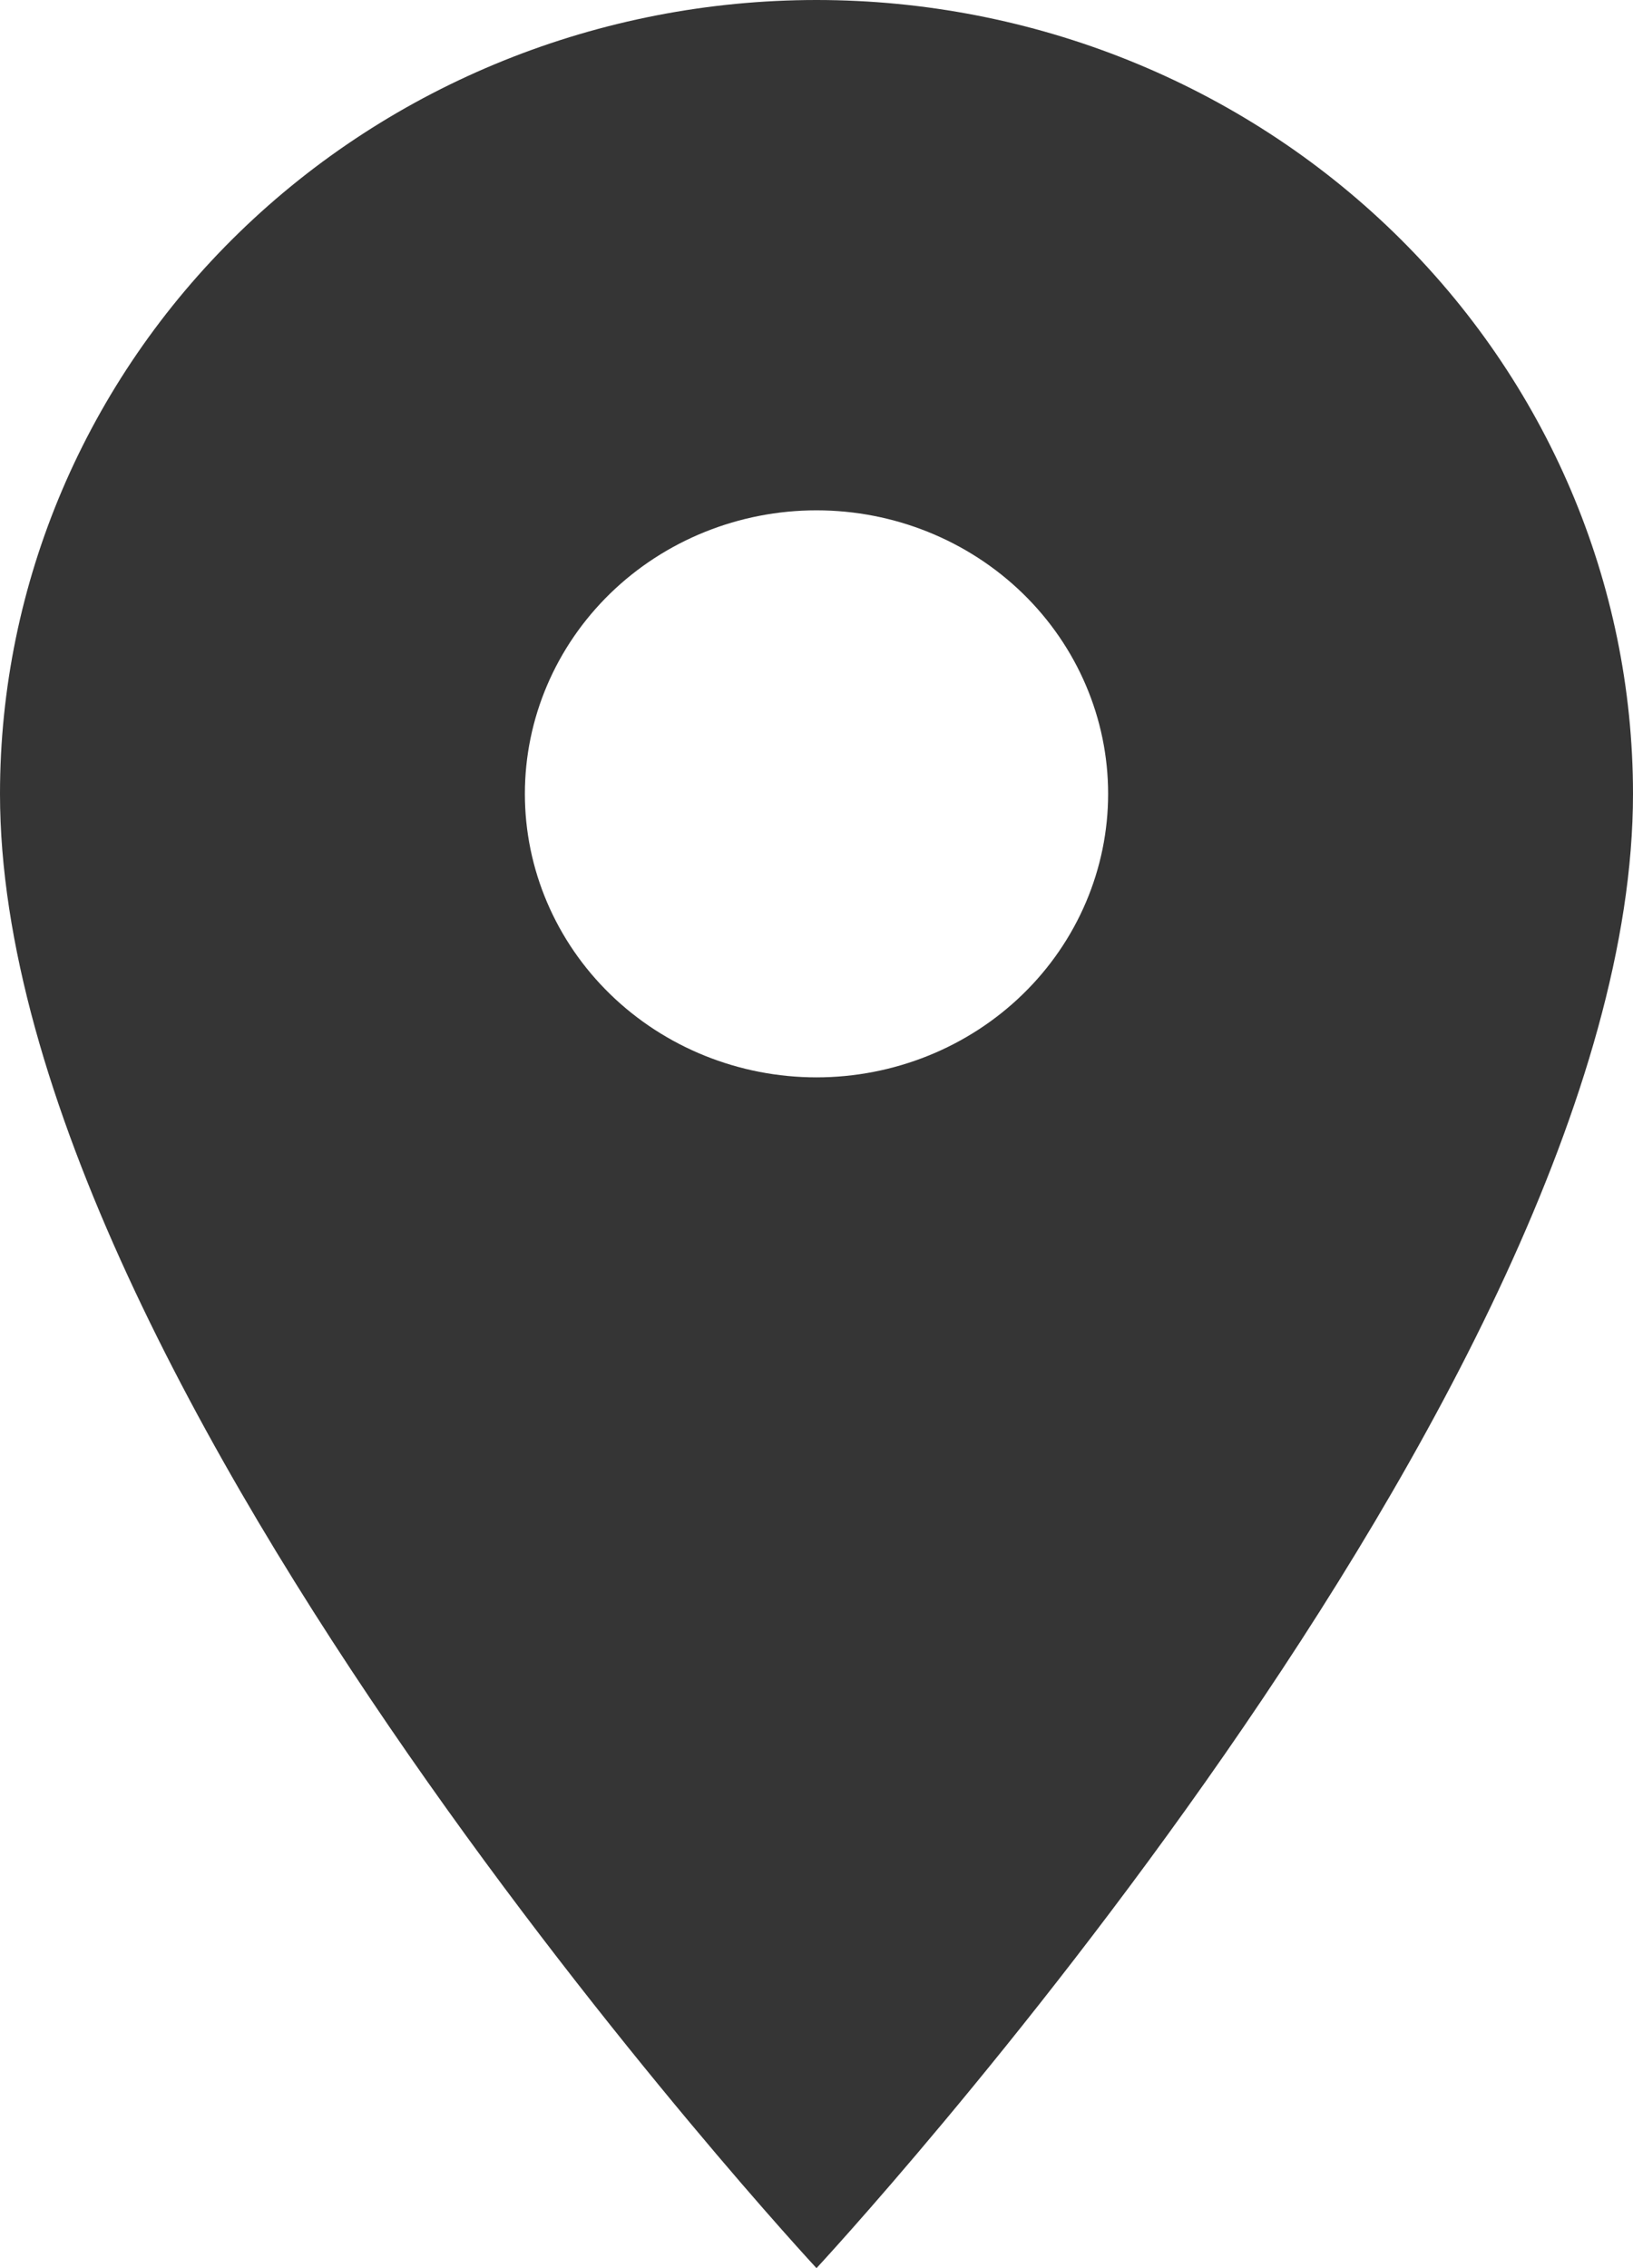 <svg width="36" height="50" viewBox="0 0 36 50" fill="none" xmlns="http://www.w3.org/2000/svg">
<path d="M18 23.75C16.295 23.75 14.66 23.091 13.454 21.919C12.249 20.747 11.571 19.158 11.571 17.5C11.571 15.842 12.249 14.253 13.454 13.081C14.66 11.909 16.295 11.25 18 11.25C19.705 11.25 21.34 11.909 22.546 13.081C23.751 14.253 24.429 15.842 24.429 17.5C24.429 18.321 24.262 19.134 23.939 19.892C23.616 20.65 23.143 21.339 22.546 21.919C21.949 22.5 21.24 22.96 20.46 23.274C19.68 23.588 18.844 23.75 18 23.75ZM18 0C13.226 0 8.648 1.844 5.272 5.126C1.896 8.408 0 12.859 0 17.5C0 30.625 18 50 18 50C18 50 36 30.625 36 17.5C36 12.859 34.104 8.408 30.728 5.126C27.352 1.844 22.774 0 18 0Z" fill="#353535"/>
</svg>
